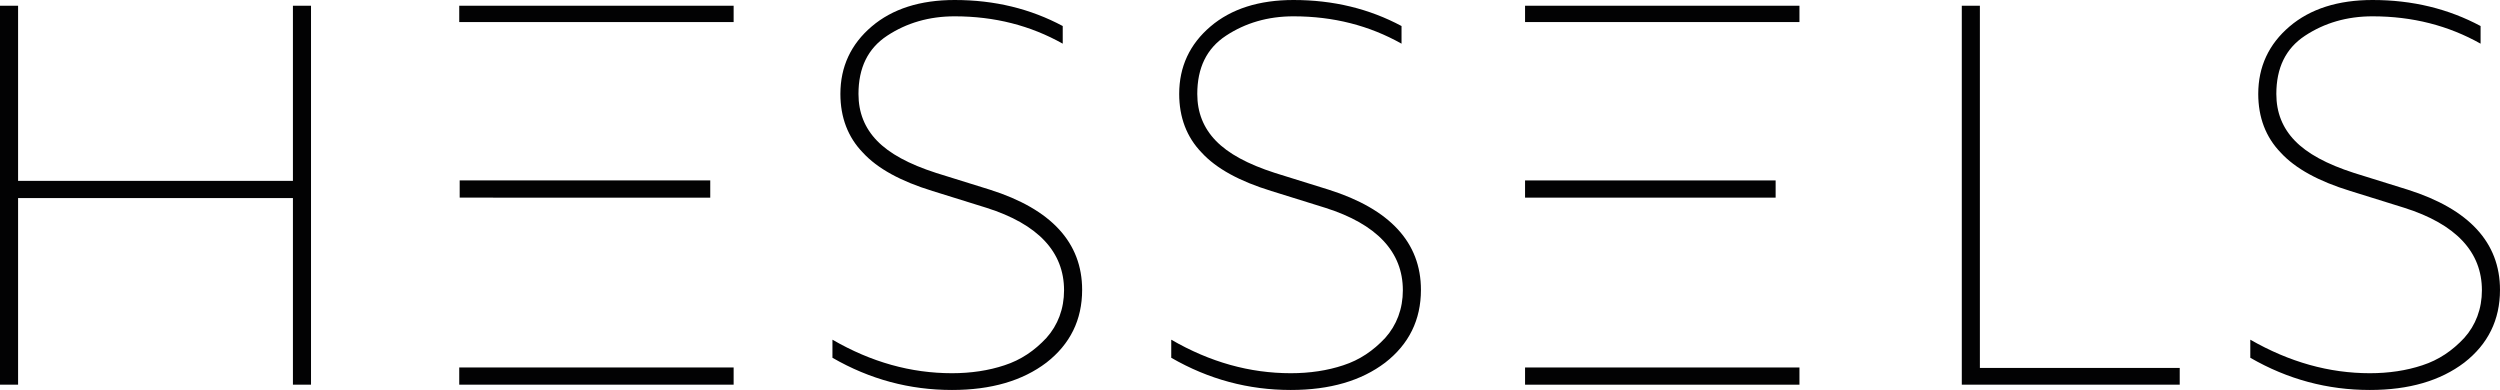 <?xml version="1.0" encoding="utf-8"?>
<!-- Generator: Adobe Illustrator 27.5.0, SVG Export Plug-In . SVG Version: 6.00 Build 0)  -->
<svg version="1.1" id="Laag_1" xmlns="http://www.w3.org/2000/svg" xmlns:xlink="http://www.w3.org/1999/xlink" x="0px" y="0px"
	 viewBox="0 0 566.7 88.5" style="enable-background:new 0 0 566.7 88.5;" xml:space="preserve">
<style type="text/css">
	.st0{fill:#020203;}
</style>
<g>
	<path class="st0" d="M0,1.3h4.1V41h62.3V1.3h4.1v85.9h-4.1V44.9H4.1v42.3H0V1.3z"/>
	<path class="st0" d="M215.8,84.6c4.3,0,8.3-0.6,11.9-1.8c3.7-1.2,6.8-3.3,9.5-6.2c2.6-2.9,4-6.6,4-10.8c0-8.7-5.9-15-17.6-18.7
		l-12.2-3.8c-7.2-2.2-12.5-5.1-15.8-8.7c-3.4-3.5-5.1-8-5.1-13.3c0-6.2,2.4-11.3,7.1-15.3c4.7-4,11-6,18.8-6c9.1,0,17.2,2,24.5,5.9
		v4c-7.3-4.1-15.4-6.2-24.5-6.2c-5.8,0-10.9,1.5-15.3,4.4c-4.4,2.9-6.5,7.3-6.5,13.2c0,4.2,1.4,7.7,4.2,10.6
		c2.8,2.9,7.2,5.3,13.4,7.3l12.2,3.8c13.9,4.4,20.9,12,20.9,22.7c0,6.8-2.7,12.3-8.1,16.5c-5.4,4.1-12.5,6.2-21.4,6.2
		c-9.6,0-18.6-2.4-27.1-7.3v-4.1C197.5,82.1,206.5,84.6,215.8,84.6z"/>
	<path class="st0" d="M292.6,84.6c4.3,0,8.3-0.6,11.9-1.8c3.7-1.2,6.8-3.3,9.5-6.2c2.6-2.9,4-6.6,4-10.8c0-8.7-5.9-15-17.6-18.7
		l-12.2-3.8c-7.2-2.2-12.5-5.1-15.8-8.7c-3.4-3.5-5.1-8-5.1-13.3c0-6.2,2.4-11.3,7.1-15.3c4.7-4,11-6,18.8-6c9.1,0,17.2,2,24.5,5.9
		v4c-7.3-4.1-15.4-6.2-24.5-6.2c-5.8,0-10.9,1.5-15.3,4.4c-4.4,2.9-6.5,7.3-6.5,13.2c0,4.2,1.4,7.7,4.2,10.6
		c2.8,2.9,7.2,5.3,13.4,7.3l12.2,3.8c13.9,4.4,20.9,12,20.9,22.7c0,6.8-2.7,12.3-8.1,16.5c-5.4,4.1-12.5,6.2-21.4,6.2
		c-9.6,0-18.6-2.4-27.1-7.3v-4.1C274.3,82.1,283.3,84.6,292.6,84.6z"/>
	<path class="st0" d="M345.7,87.2h62.2v-3.9h-62.2V87.2z M345.7,1.3V5h62.2V1.3H345.7z M402.5,40.9h-56.8v3.9h56.8V40.9z"/>
	<path class="st0" d="M104.1,87.2h62.2v-3.9h-62.2V87.2z M104.1,1.3V5h62.2V1.3H104.1z M161,40.9h-56.8v3.9H161V40.9z"/>
	<path class="st0" d="M448.8,1.3v82.1h45.3v3.8h-49.4V1.3H448.8z"/>
	<path class="st0" d="M537.2,84.6c4.3,0,8.3-0.6,11.9-1.8c3.7-1.2,6.8-3.3,9.5-6.2c2.6-2.9,4-6.6,4-10.8c0-8.7-5.9-15-17.6-18.7
		l-12.2-3.8c-7.2-2.2-12.5-5.1-15.8-8.7c-3.4-3.5-5.1-8-5.1-13.3c0-6.2,2.4-11.3,7.1-15.3c4.7-4,11-6,18.8-6c9.1,0,17.2,2,24.5,5.9
		v4c-7.3-4.1-15.4-6.2-24.5-6.2c-5.8,0-10.9,1.5-15.3,4.4c-4.4,2.9-6.5,7.3-6.5,13.2c0,4.2,1.4,7.7,4.2,10.6
		c2.8,2.9,7.2,5.3,13.4,7.3l12.2,3.8c13.9,4.4,20.9,12,20.9,22.7c0,6.8-2.7,12.3-8.1,16.5c-5.4,4.1-12.5,6.2-21.4,6.2
		c-9.6,0-18.6-2.4-27.1-7.3v-4.1C519,82.1,528,84.6,537.2,84.6z"/>
</g>
</svg>
